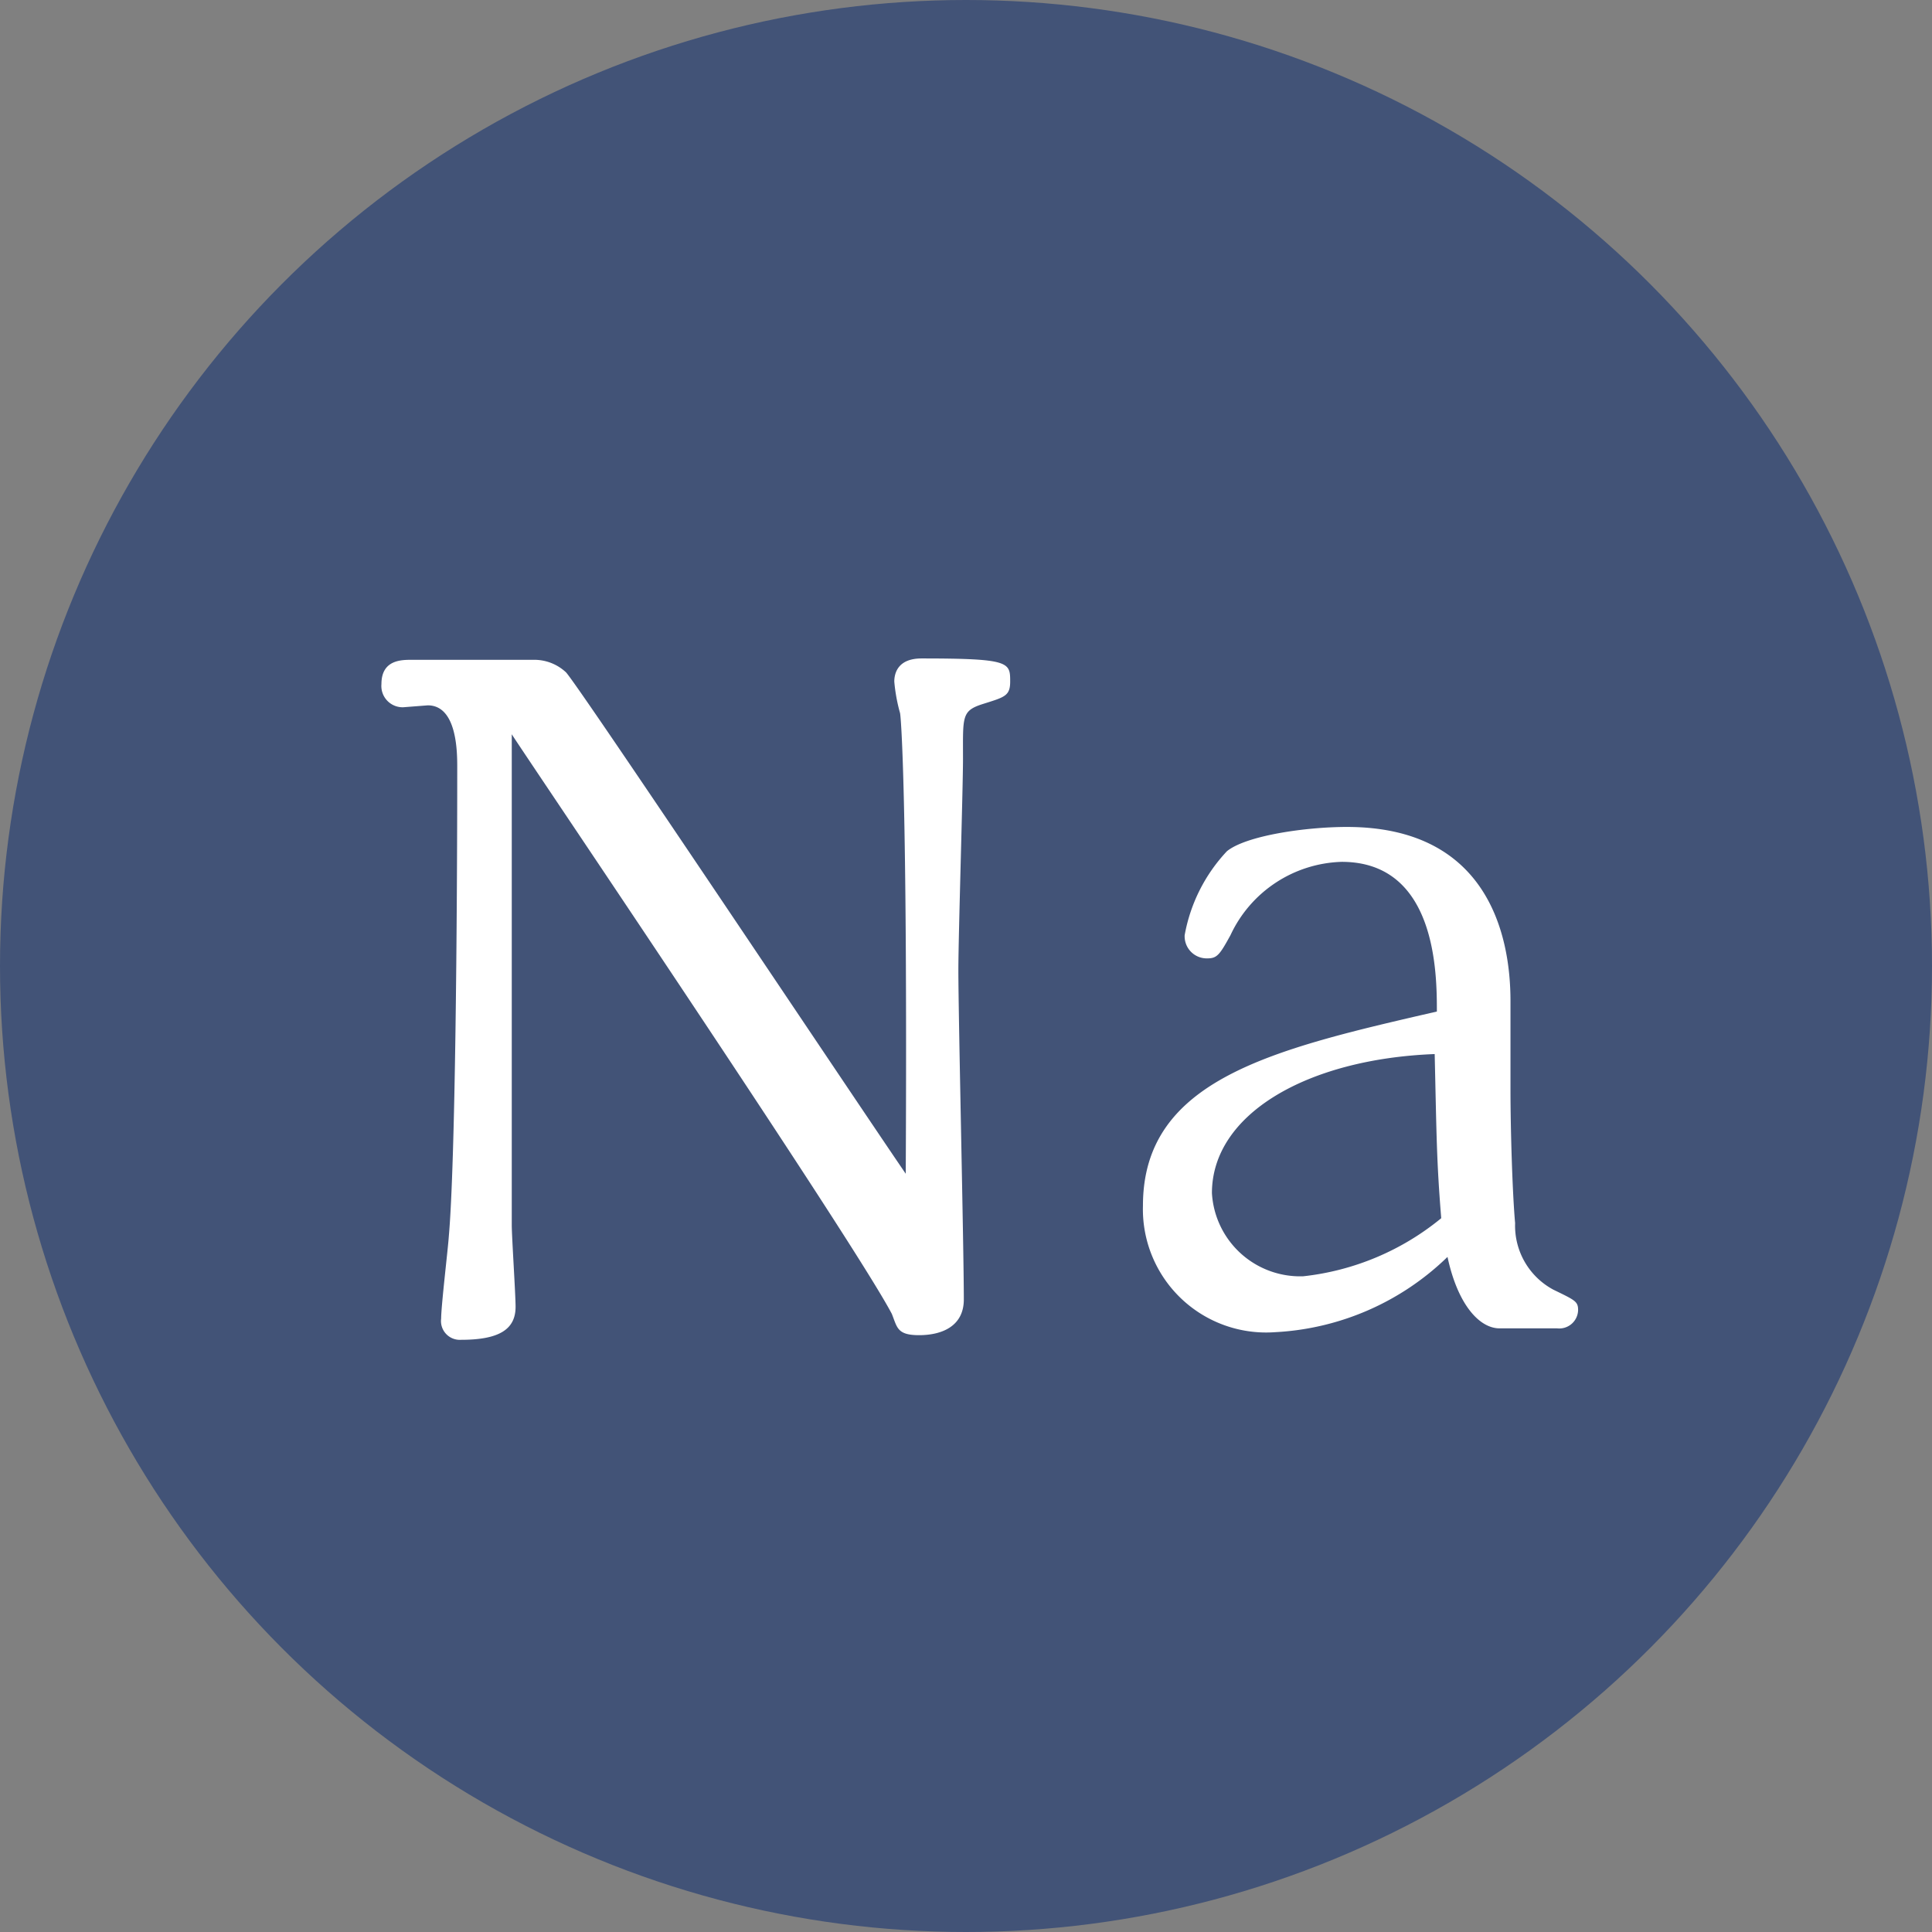<svg xmlns="http://www.w3.org/2000/svg" width="70.86" height="70.86" viewBox="0 0 70.86 70.86"><rect x="0" y="0" width="70.86" height="70.86" fill="#808080" stroke="none"/><defs><style>.cls-1{fill:#425377;}.cls-2{fill:#fff;}</style></defs><title>onesnicon2</title><g id="レイヤー_2" data-name="レイヤー 2"><g id="main"><circle class="cls-1" cx="35.43" cy="35.43" r="35.43"/><path class="cls-2" d="M14.79,25.94a.78.78,0,0,1-.8-.85c0-.89.73-.89,1.11-.89l4.47,0a1.7,1.7,0,0,1,1.19.46c.52.57,10.47,15.48,12.46,18.39.07-13.93-.18-16.83-.21-16.9A6.27,6.27,0,0,1,32.8,25c0-.32.14-.85,1-.85,3.25,0,3.25.14,3.25.85,0,.53-.21.57-1,.82s-.73.46-.73,2c0,1.1-.17,6.52-.17,7.76,0,1.73.2,10.17.2,12.08,0,1-.83,1.31-1.64,1.31s-.8-.28-1-.78C31.26,45.43,19,27.32,18.77,26.93c0,2.59,0,15.17,0,18,0,.42.14,2.55.14,3,0,.82-.59,1.21-2,1.21a.69.69,0,0,1-.73-.78c0-.46.25-2.55.28-3,.24-2.7.31-11.59.31-17.22,0-.53,0-2.27-1.08-2.27Z"/><path class="cls-2" d="M55,48.72c-.73,0-1.53-.85-1.91-2.62a9.79,9.79,0,0,1-6.32,2.76,4.52,4.52,0,0,1-4.85-4.64c0-4.64,4.78-5.74,10.78-7.12,0-1.35,0-5.49-3.49-5.49a4.65,4.65,0,0,0-4.08,2.69c-.39.71-.49.85-.84.85a.81.81,0,0,1-.84-.85A6.06,6.06,0,0,1,45,31.22c.7-.57,2.87-.89,4.4-.89,5.1,0,6,3.87,6,6.38,0,.46,0,2.73,0,3.26,0,1.42.07,3.79.17,4.89a2.66,2.66,0,0,0,1.4,2.44c.8.39.91.43.91.75a.69.69,0,0,1-.77.67ZM52.62,38.66c-4.68.18-8.17,2.2-8.17,5.1a3.24,3.24,0,0,0,3.35,3.05,9.62,9.62,0,0,0,5.06-2.13C52.69,42.59,52.69,41.71,52.62,38.66Z"/></g></g></svg>